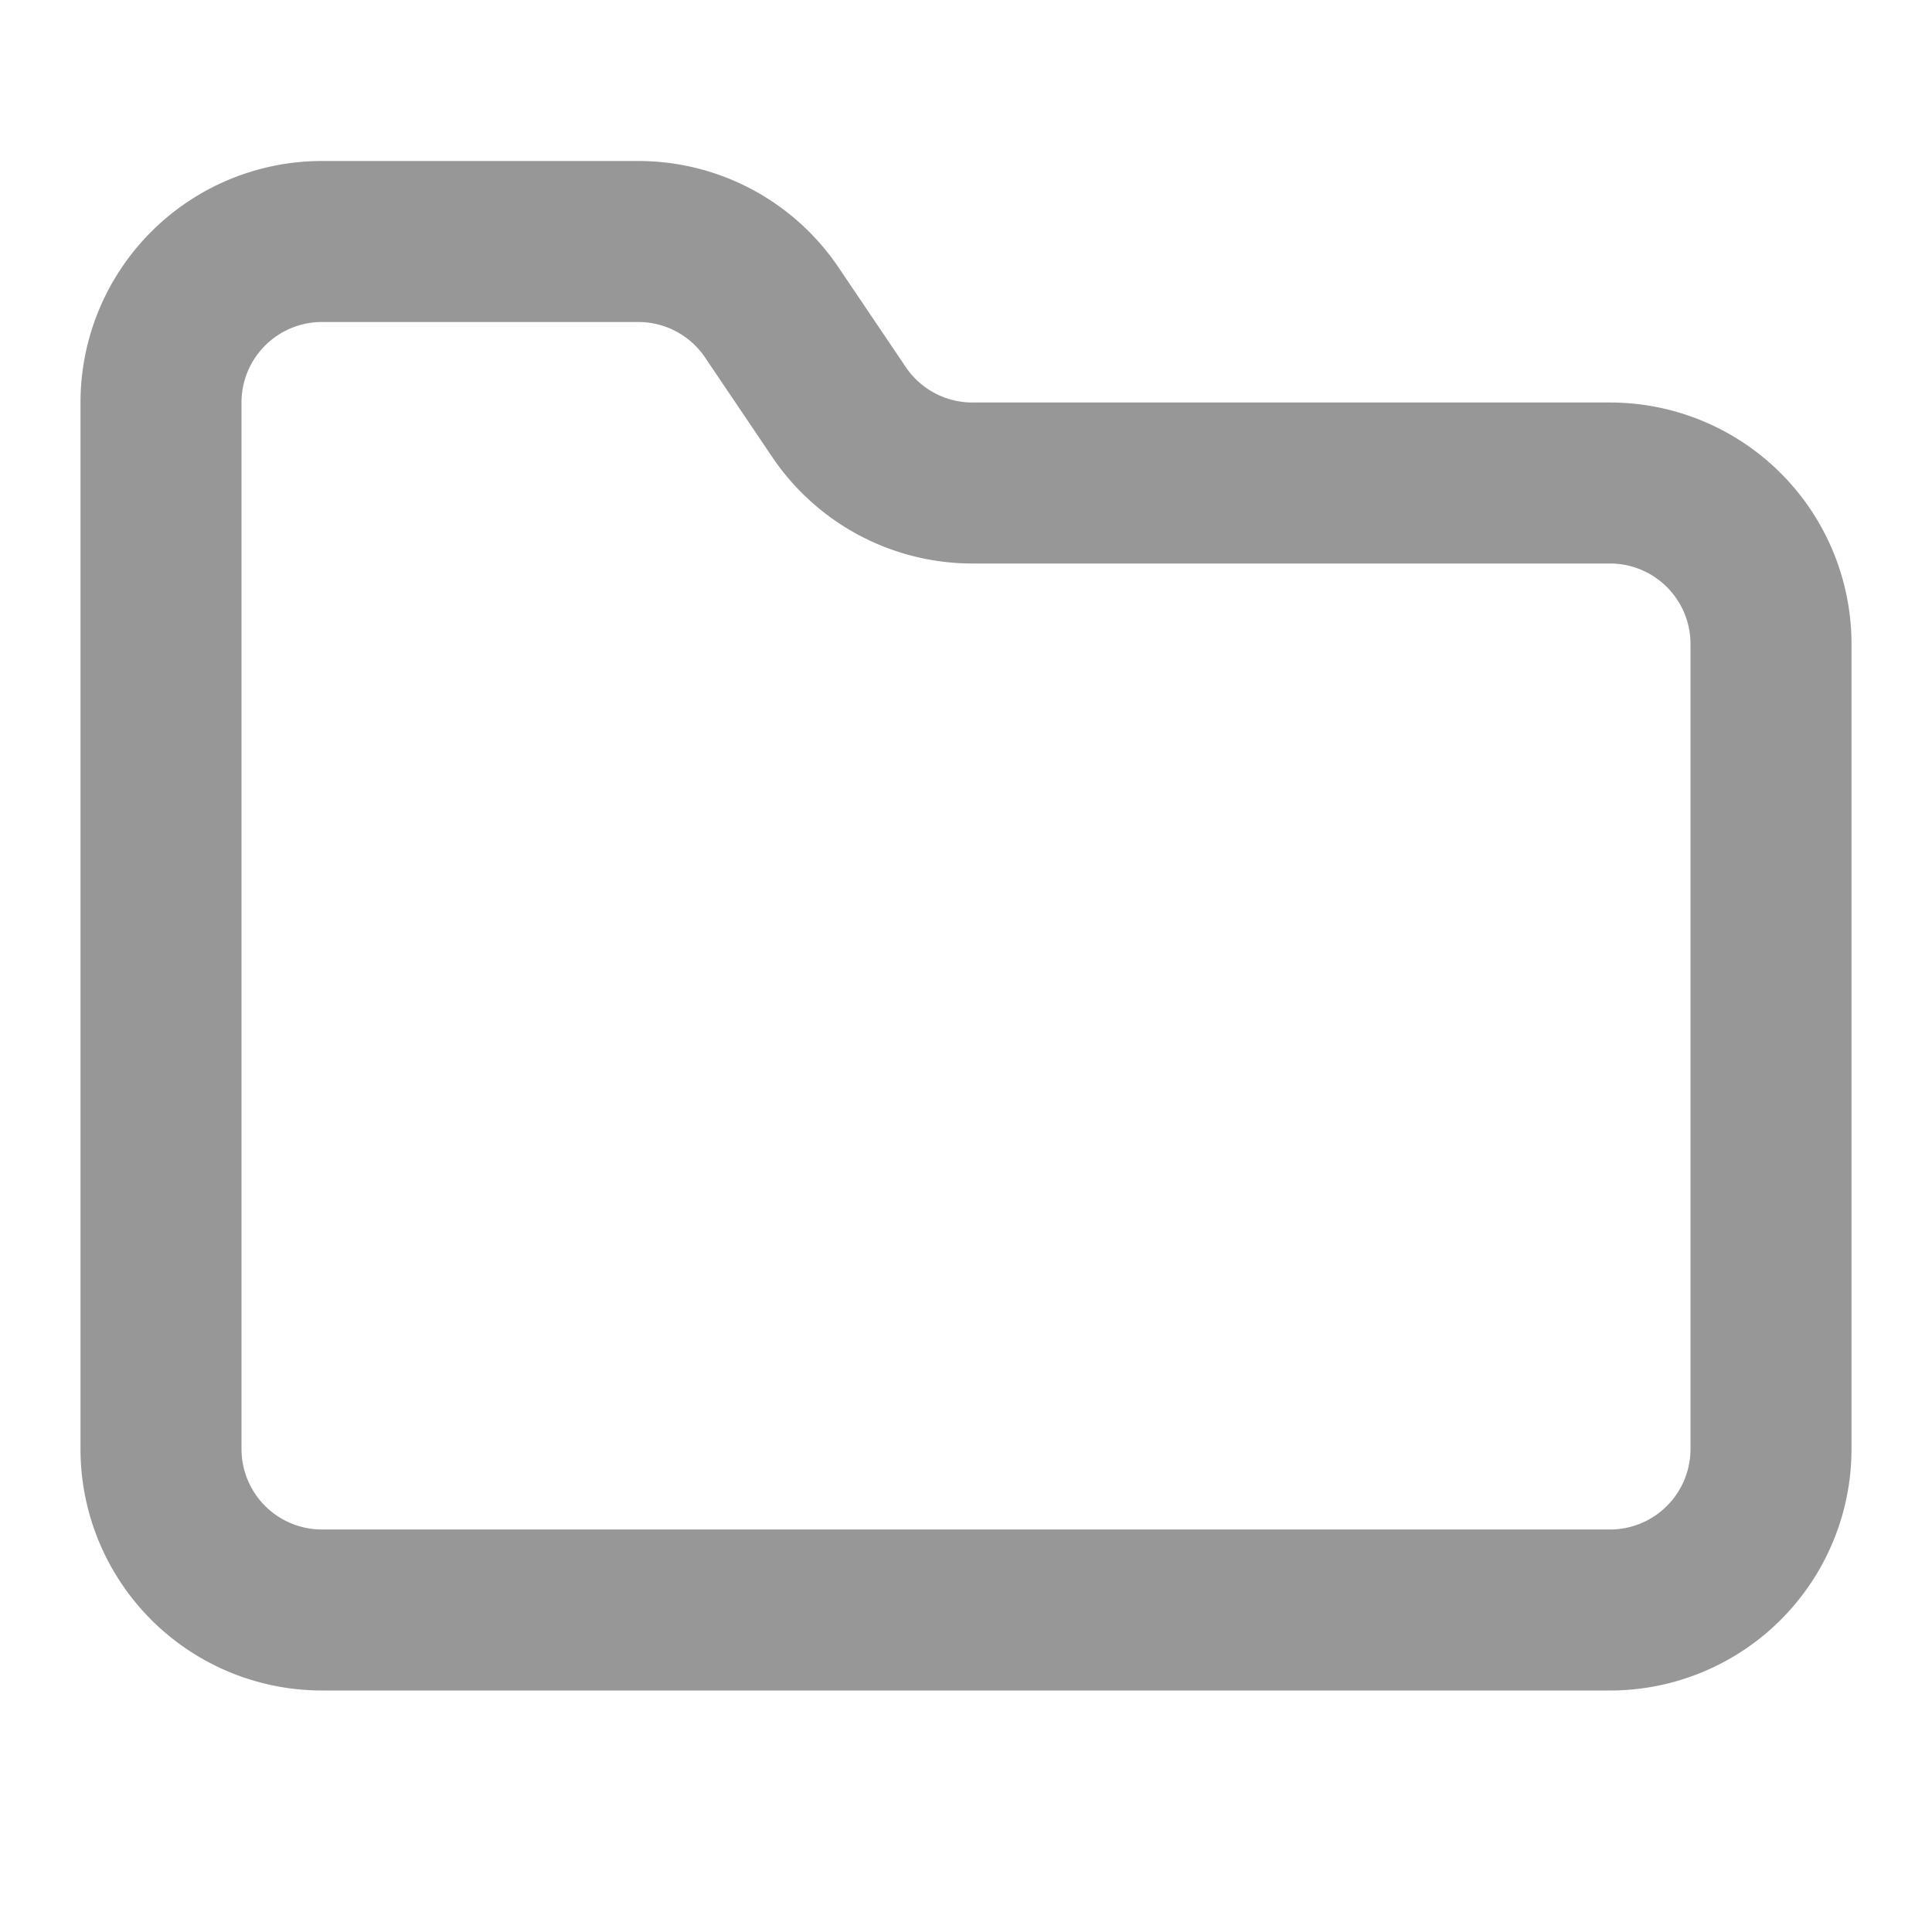 <svg xmlns="http://www.w3.org/2000/svg" width="24" height="24" viewBox="0 0 24 24" fill="none" stroke="#979797" stroke-width="2" stroke-linecap="round" stroke-linejoin="round" class="lucide lucide-folder-icon lucide-folder"><path d="M20 20a2 2 0 0 0 2-2V8a2 2 0 0 0-2-2h-7.9a2 2 0 0 1-1.69-.9L9.6 3.9A2 2 0 0 0 7.93 3H4a2 2 0 0 0-2 2v13a2 2 0 0 0 2 2Z"/></svg>